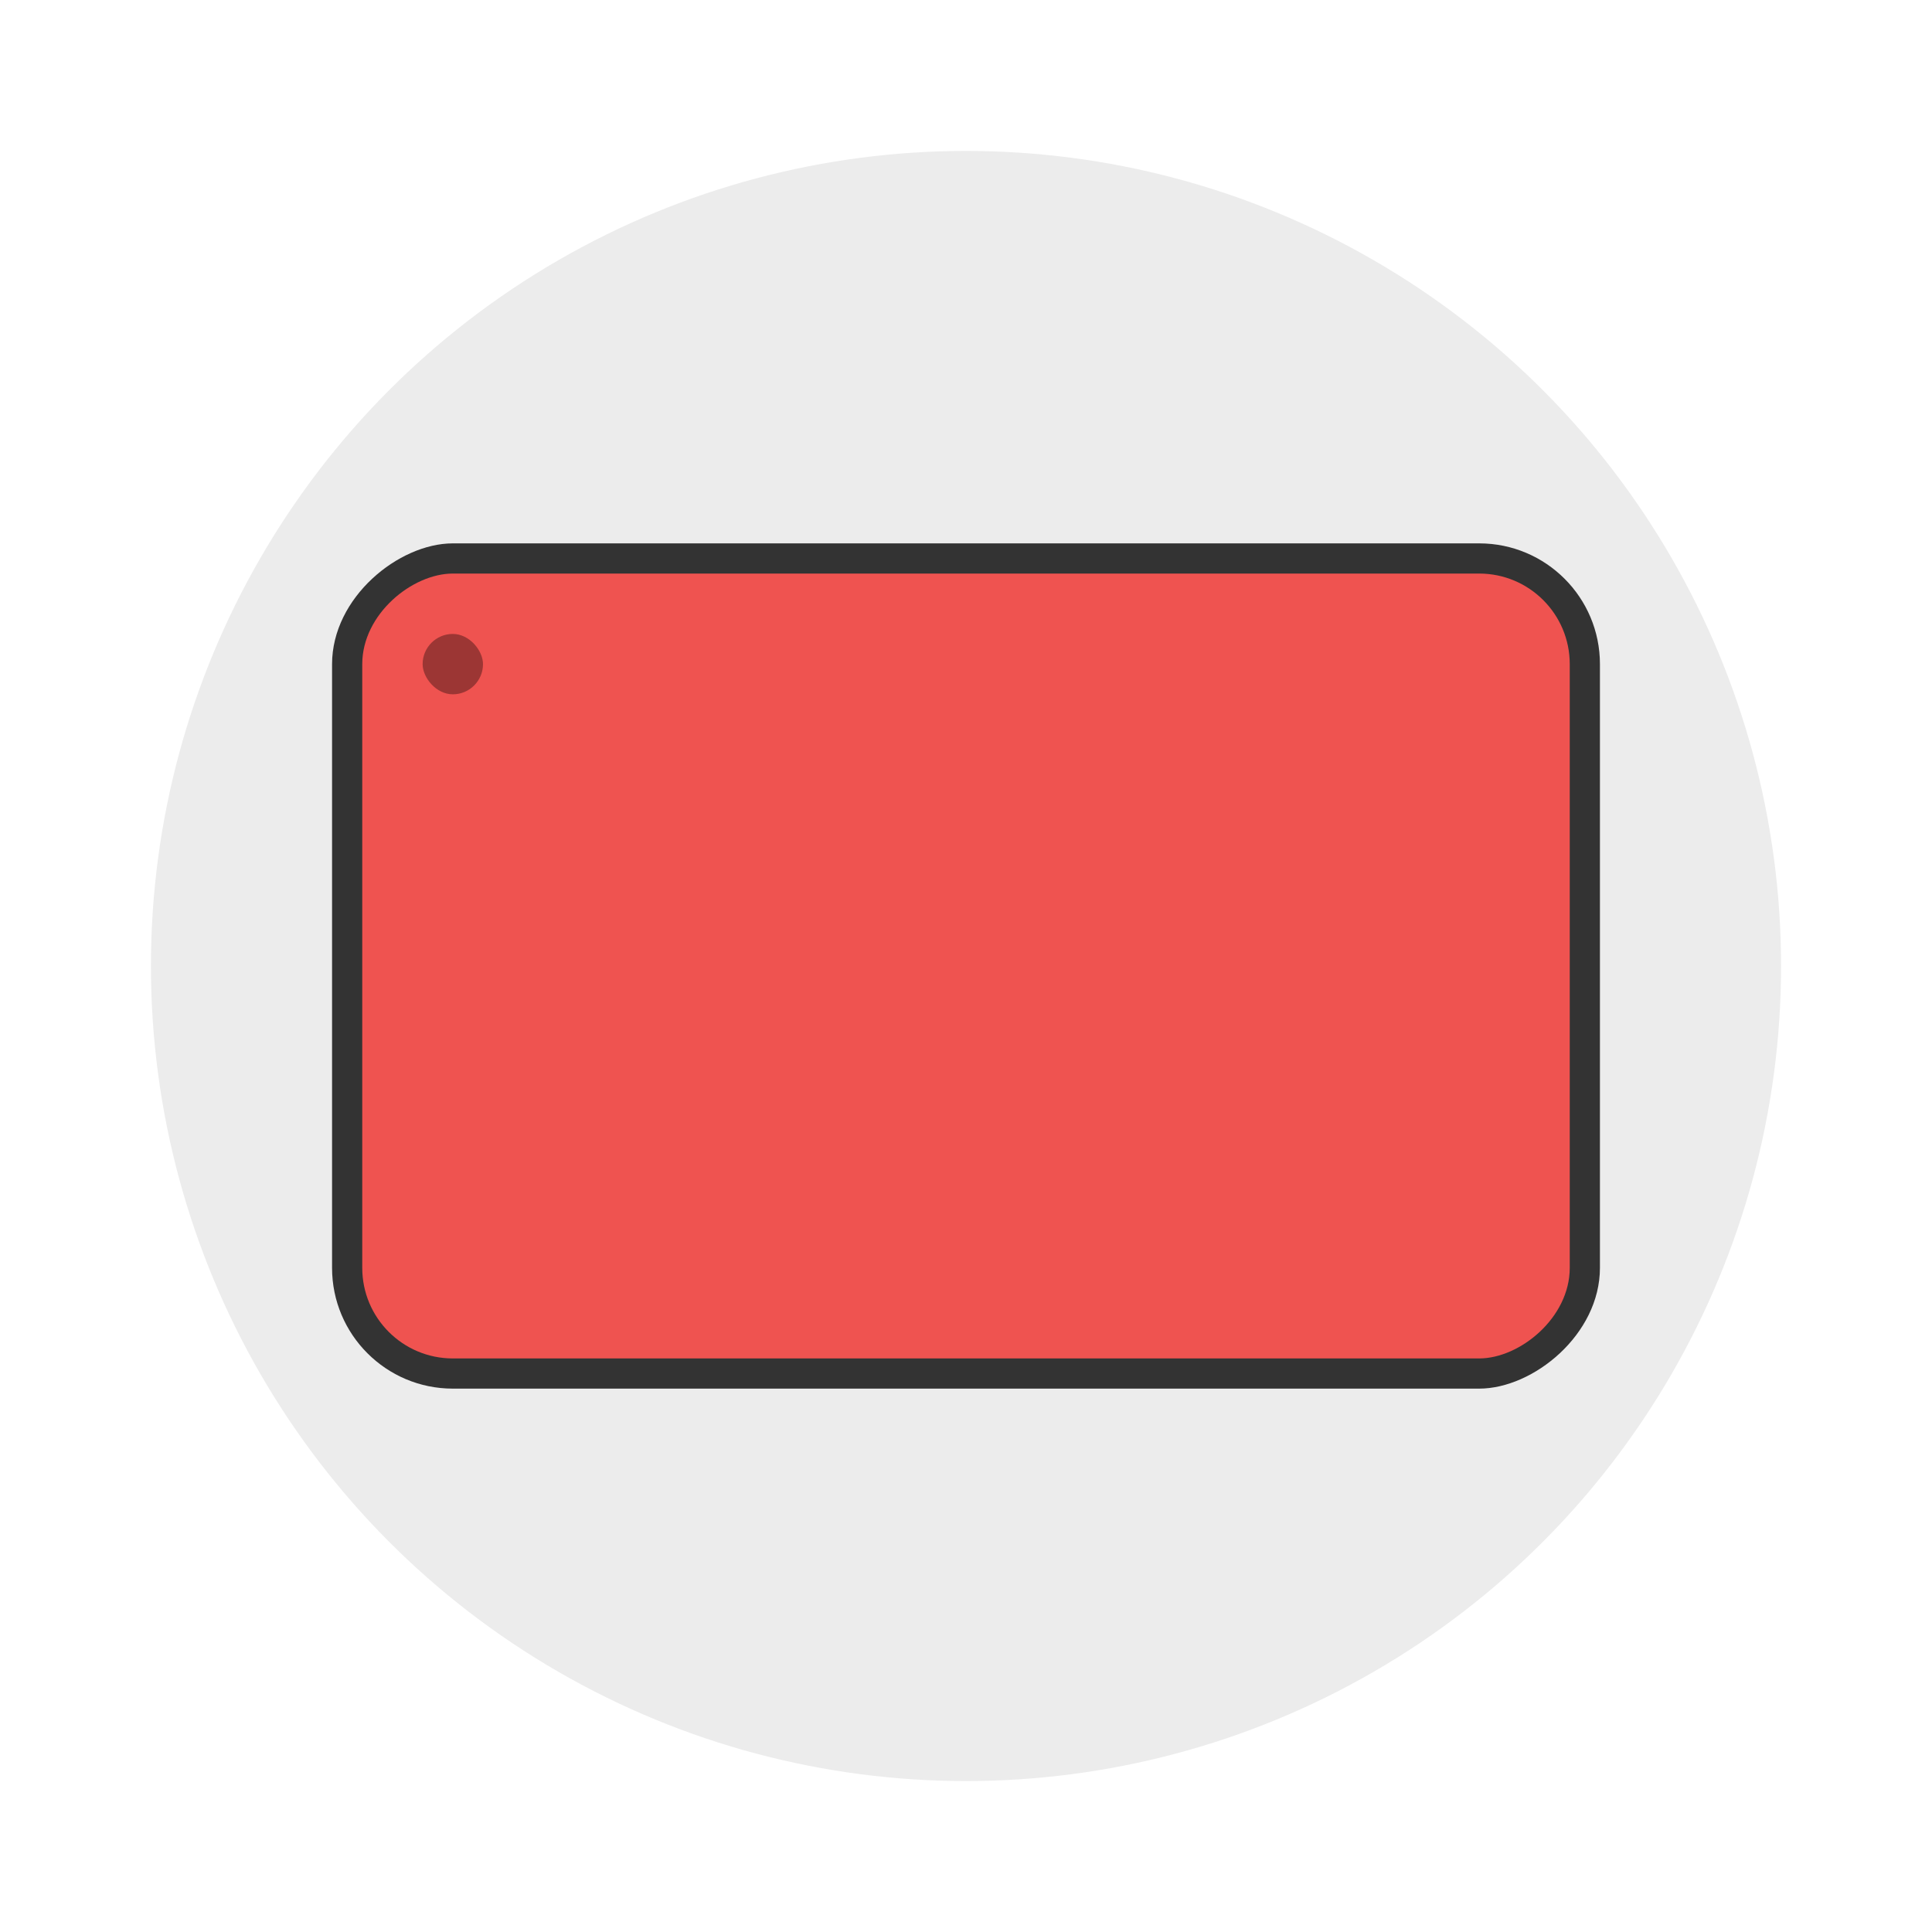 <svg width="64" height="64" version="1" xmlns="http://www.w3.org/2000/svg"><circle cx="32" cy="32" r="27" fill="#ececec" style="paint-order:stroke fill markers"/><rect transform="rotate(90)" x="18" y="-53" width="28" height="42" rx="4" ry="4" fill="#333"/><rect transform="rotate(90)" x="19" y="-52" width="26" height="40" rx="3" ry="3" fill="#ef5350"/><rect x="14" y="21" width="2" height="2" rx="1" ry="1" opacity=".35" style="paint-order:stroke fill markers"/></svg>
